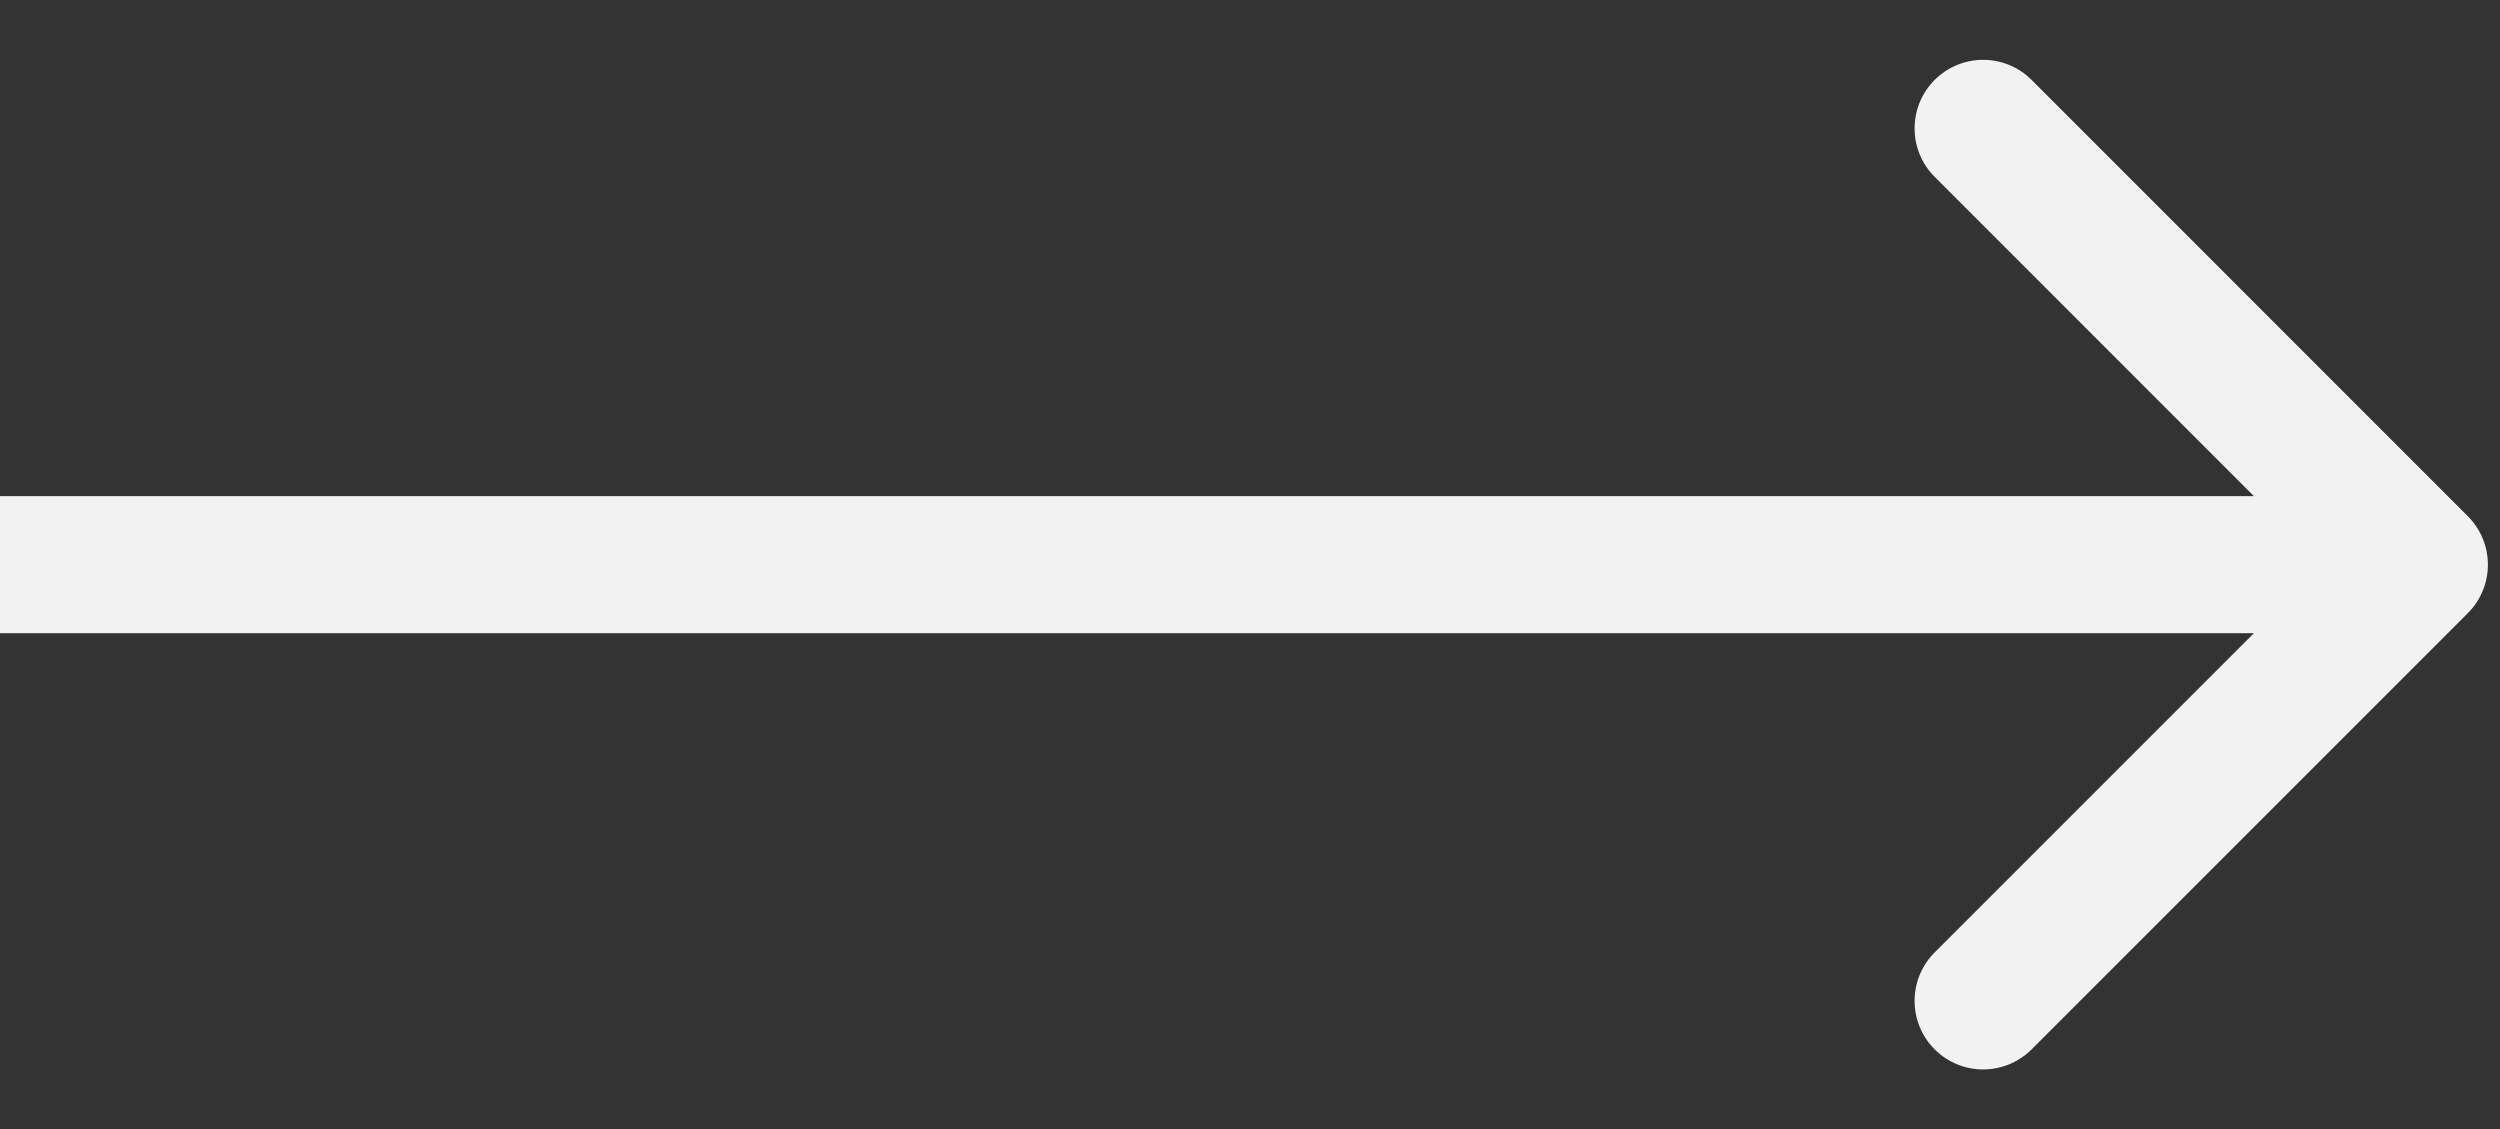 <svg width="31" height="14" viewBox="0 0 31 14" fill="none" xmlns="http://www.w3.org/2000/svg">
<rect x="0" y="0" width="31" height="14" fill="#333333" stroke="none"/>
<path d="M30.601 7.603C30.933 7.271 30.933 6.733 30.601 6.401L25.192 0.991C24.86 0.659 24.322 0.659 23.99 0.991C23.658 1.323 23.658 1.862 23.99 2.193L28.798 7.002L23.99 11.81C23.658 12.142 23.658 12.68 23.99 13.012C24.322 13.344 24.86 13.344 25.192 13.012L30.601 7.603ZM0 7.852H30V6.152H0V7.852Z" fill="#F2F2F2"/>
</svg>
